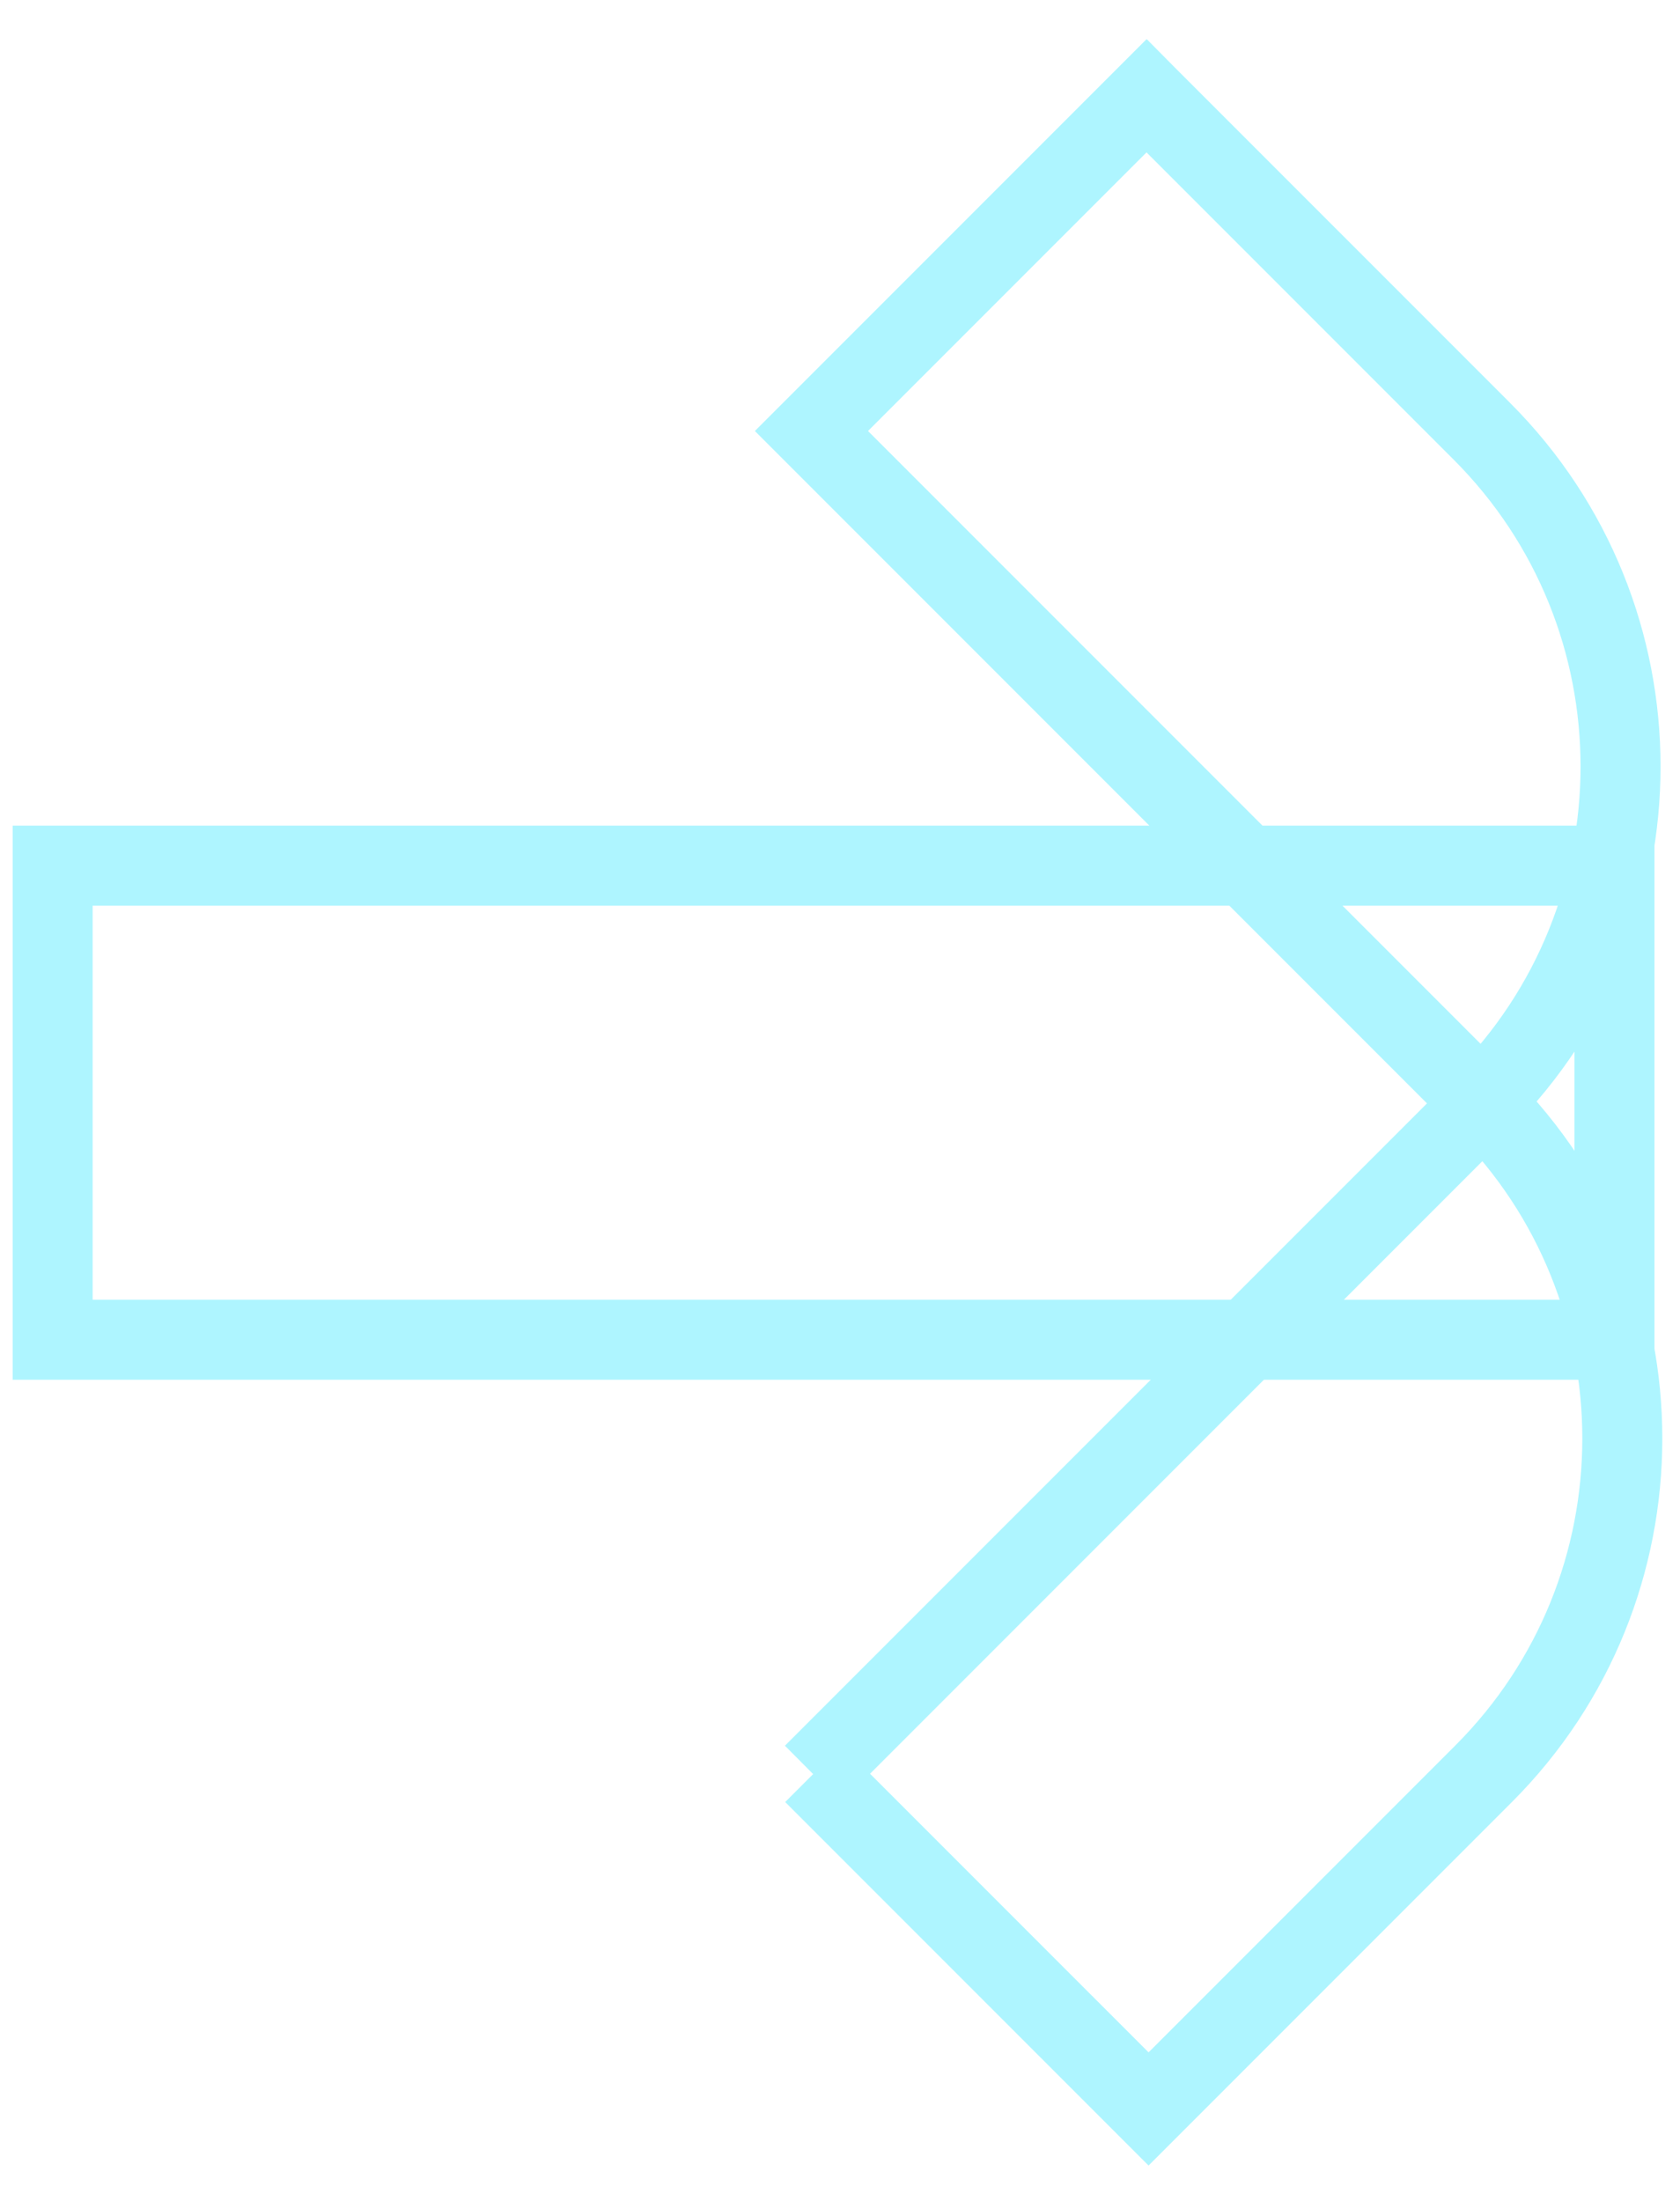 <?xml version="1.0" encoding="UTF-8"?> <svg xmlns="http://www.w3.org/2000/svg" width="42" height="55" viewBox="0 0 42 55" fill="none"><g clip-path="url(#clip0_151_4182)"><path d="M28.67 2.401L37.047 10.778C41.673 15.405 41.666 22.913 37.047 27.532L20.286 10.771L28.663 2.394L28.67 2.401Z" stroke="#AEF5FF" stroke-width="2" stroke-miterlimit="10"></path><path d="M20.33 44.333L37.091 27.572C41.717 32.198 41.71 39.706 37.091 44.326L28.714 52.703L20.337 44.326L20.33 44.333Z" stroke="#AEF5FF" stroke-width="2" stroke-miterlimit="10"></path><path d="M40.362 21.633H1.316V33.48H40.362V21.633Z" stroke="#AEF5FF" stroke-width="2" stroke-miterlimit="10"></path></g><defs><clipPath id="clip0_151_4182"><rect width="41.244" height="53.141" fill="white" transform="translate(0.317 0.985)"></rect></clipPath></defs></svg> 